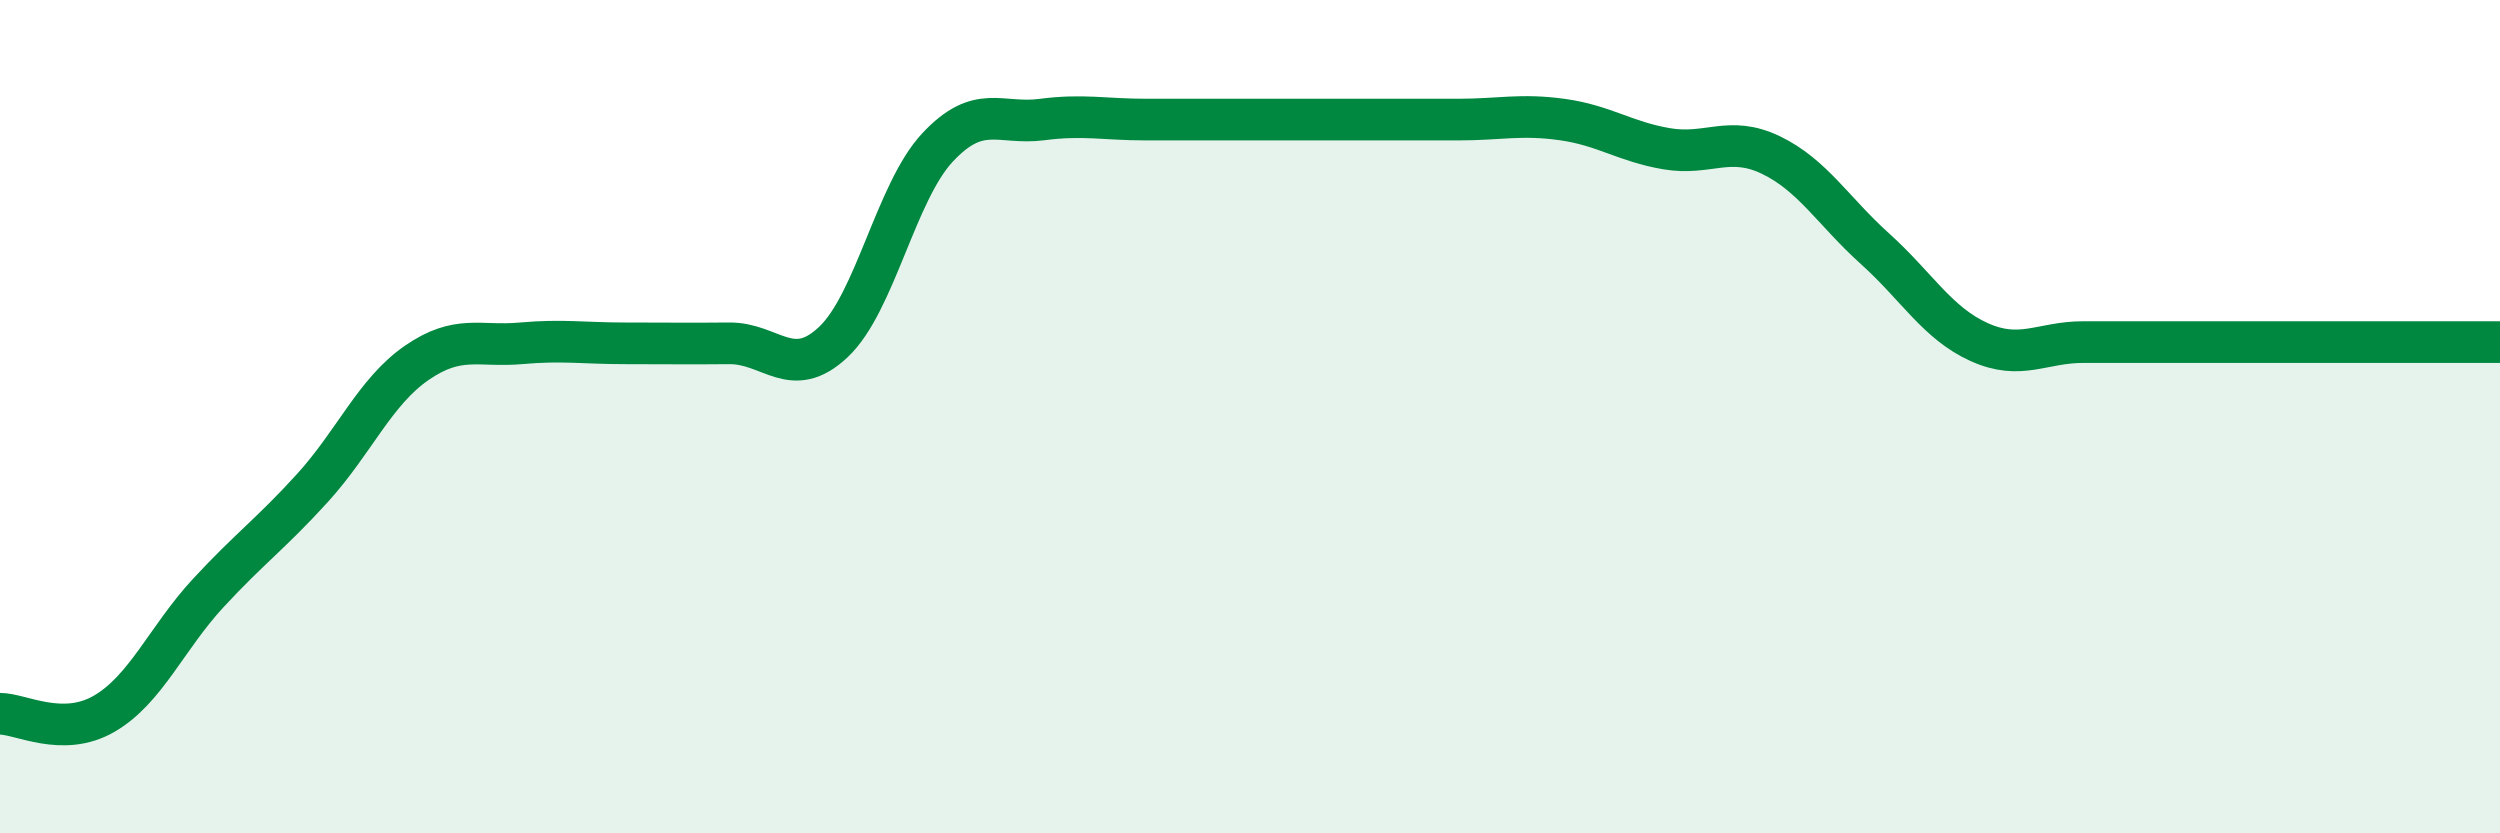 
    <svg width="60" height="20" viewBox="0 0 60 20" xmlns="http://www.w3.org/2000/svg">
      <path
        d="M 0,17.13 C 0.5,17.13 1.5,17.71 2.5,17.13 C 3.5,16.55 4,15.31 5,14.23 C 6,13.15 6.5,12.81 7.5,11.71 C 8.5,10.61 9,9.4 10,8.71 C 11,8.02 11.5,8.33 12.5,8.24 C 13.5,8.15 14,8.24 15,8.24 C 16,8.24 16.5,8.25 17.5,8.24 C 18.5,8.23 19,9.15 20,8.21 C 21,7.27 21.5,4.61 22.5,3.54 C 23.5,2.47 24,3 25,2.87 C 26,2.74 26.5,2.87 27.5,2.87 C 28.5,2.87 29,2.87 30,2.87 C 31,2.87 31.5,2.87 32.5,2.87 C 33.5,2.87 34,2.87 35,2.87 C 36,2.87 36.5,2.73 37.5,2.87 C 38.5,3.01 39,3.4 40,3.57 C 41,3.74 41.5,3.24 42.5,3.72 C 43.5,4.2 44,5.07 45,5.97 C 46,6.87 46.5,7.76 47.5,8.21 C 48.5,8.66 49,8.21 50,8.21 C 51,8.21 51.5,8.21 52.5,8.21 C 53.5,8.21 53.5,8.21 55,8.21 C 56.5,8.21 59,8.21 60,8.21L60 20L0 20Z"
        fill="#008740"
        opacity="0.1"
        stroke-linecap="round"
        stroke-linejoin="round"
      />
      <path
        d="M 0,17.13 C 0.5,17.13 1.5,17.71 2.5,17.13 C 3.5,16.55 4,15.31 5,14.23 C 6,13.15 6.5,12.81 7.5,11.71 C 8.5,10.61 9,9.4 10,8.71 C 11,8.02 11.5,8.33 12.5,8.24 C 13.5,8.15 14,8.24 15,8.24 C 16,8.24 16.5,8.25 17.5,8.24 C 18.5,8.23 19,9.15 20,8.21 C 21,7.27 21.5,4.61 22.5,3.54 C 23.5,2.47 24,3 25,2.87 C 26,2.74 26.5,2.87 27.5,2.87 C 28.5,2.87 29,2.87 30,2.87 C 31,2.87 31.5,2.87 32.5,2.87 C 33.5,2.87 34,2.87 35,2.87 C 36,2.87 36.5,2.73 37.5,2.87 C 38.5,3.01 39,3.4 40,3.57 C 41,3.74 41.5,3.24 42.5,3.72 C 43.5,4.2 44,5.07 45,5.97 C 46,6.87 46.5,7.76 47.5,8.21 C 48.5,8.66 49,8.21 50,8.21 C 51,8.21 51.5,8.21 52.5,8.21 C 53.5,8.21 53.5,8.21 55,8.21 C 56.5,8.21 59,8.21 60,8.21"
        stroke="#008740"
        stroke-width="1"
        fill="none"
        stroke-linecap="round"
        stroke-linejoin="round"
      />
    </svg>
  